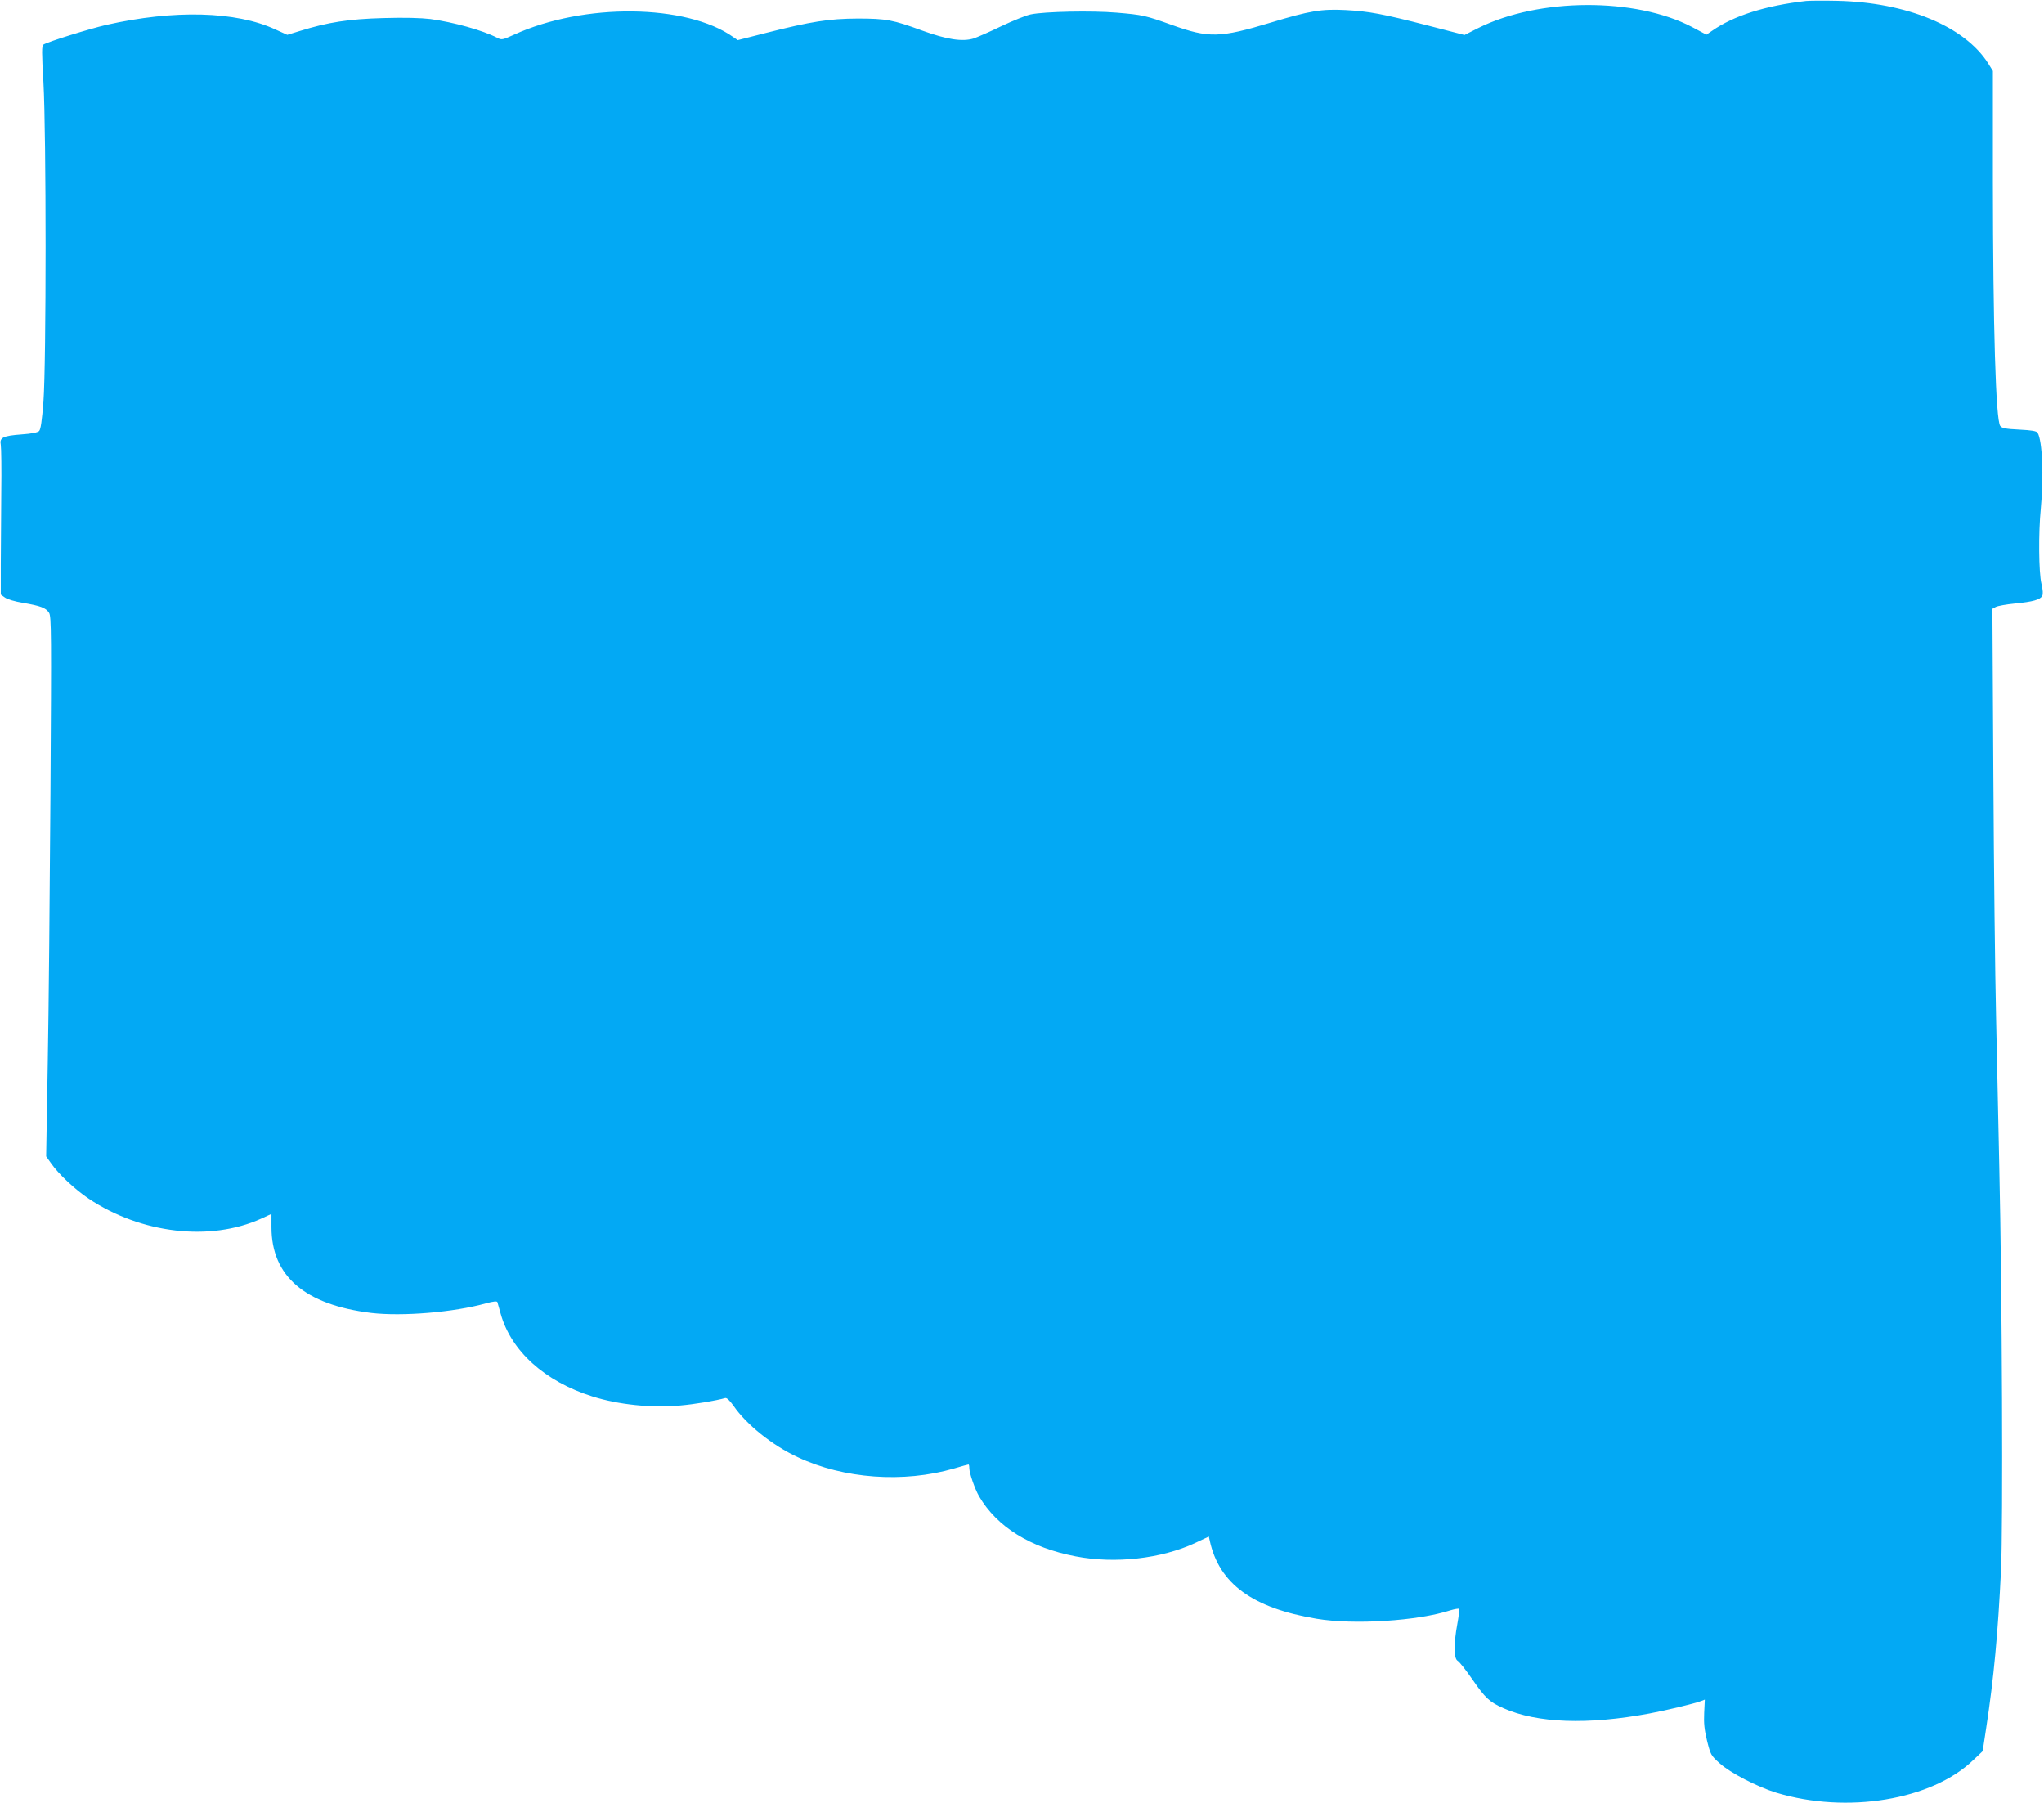 <?xml version="1.0" standalone="no"?>
<!DOCTYPE svg PUBLIC "-//W3C//DTD SVG 20010904//EN"
 "http://www.w3.org/TR/2001/REC-SVG-20010904/DTD/svg10.dtd">
<svg version="1.0" xmlns="http://www.w3.org/2000/svg"
 width="1280pt" height="1129pt" viewBox="0 0 1280 1129"
 preserveAspectRatio="xMidYMid meet">
<g transform="translate(0,1129) scale(0.1,-0.1)"
fill="#03a9f4" stroke="none">
<path d="M11310 11284 c-255 -29 -455 -93 -589 -187 l-35 -24 -90 48 c-356
186 -959 183 -1338 -6 l-87 -44 -228 59 c-288 74 -370 89 -515 97 -151 8 -224
-4 -469 -78 -321 -97 -389 -98 -621 -15 -165 59 -181 63 -347 77 -154 13 -450
7 -536 -11 -27 -5 -111 -39 -185 -74 -74 -36 -153 -70 -174 -77 -70 -21 -167
-6 -319 49 -186 68 -226 76 -407 76 -179 -1 -289 -18 -573 -90 l-177 -45 -28
19 c-293 208 -936 215 -1373 15 -73 -33 -78 -34 -106 -19 -92 47 -272 97 -418
117 -58 7 -162 10 -295 6 -217 -6 -346 -26 -523 -81 l-78 -24 -75 34 c-246
114 -634 124 -1059 28 -104 -24 -365 -105 -393 -123 -11 -7 -11 -48 0 -237 18
-317 18 -1763 0 -1999 -9 -117 -17 -174 -27 -184 -9 -9 -48 -17 -108 -21 -120
-9 -141 -20 -132 -66 3 -19 5 -153 3 -297 -1 -144 -2 -347 -3 -451 l0 -189 25
-18 c14 -11 64 -26 115 -34 110 -19 142 -31 162 -62 15 -22 15 -132 9 -1131
-4 -609 -11 -1369 -17 -1690 l-10 -583 30 -42 c46 -67 149 -164 237 -223 329
-219 760 -269 1079 -125 l65 30 0 -83 c0 -307 209 -486 624 -537 194 -23 520
4 719 60 48 13 70 15 72 7 2 -6 11 -38 20 -71 65 -234 276 -425 575 -519 160
-51 370 -73 545 -57 94 8 231 31 286 47 10 3 28 -14 53 -49 80 -117 242 -247
401 -321 288 -136 663 -163 980 -71 47 14 87 25 90 25 3 0 5 -11 5 -23 0 -31
35 -131 61 -176 112 -192 322 -322 604 -376 248 -48 538 -15 750 84 l85 40 6
-27 c59 -269 268 -421 669 -488 232 -39 633 -14 838 53 27 8 51 12 54 9 3 -3
-2 -46 -11 -95 -23 -124 -22 -217 2 -230 11 -6 52 -58 92 -116 81 -117 107
-142 195 -181 213 -94 528 -105 914 -33 107 20 282 62 324 78 l23 9 -4 -83
c-3 -65 1 -105 18 -175 22 -87 24 -92 79 -141 66 -60 237 -148 354 -184 443
-134 974 -47 1235 205 l58 55 22 145 c48 314 74 596 93 990 13 275 7 1735 -11
2530 -5 256 -15 674 -20 930 -6 256 -14 936 -17 1511 l-6 1047 22 12 c12 6 66
16 119 21 113 11 159 24 171 48 6 11 4 38 -5 76 -17 71 -19 319 -4 470 19 201
10 426 -20 475 -7 11 -36 16 -116 20 -84 4 -108 9 -118 23 -28 37 -45 620 -46
1528 l0 695 -30 48 c-147 231 -508 381 -945 391 -88 2 -176 1 -195 -1z"/>
</g>
</svg>
